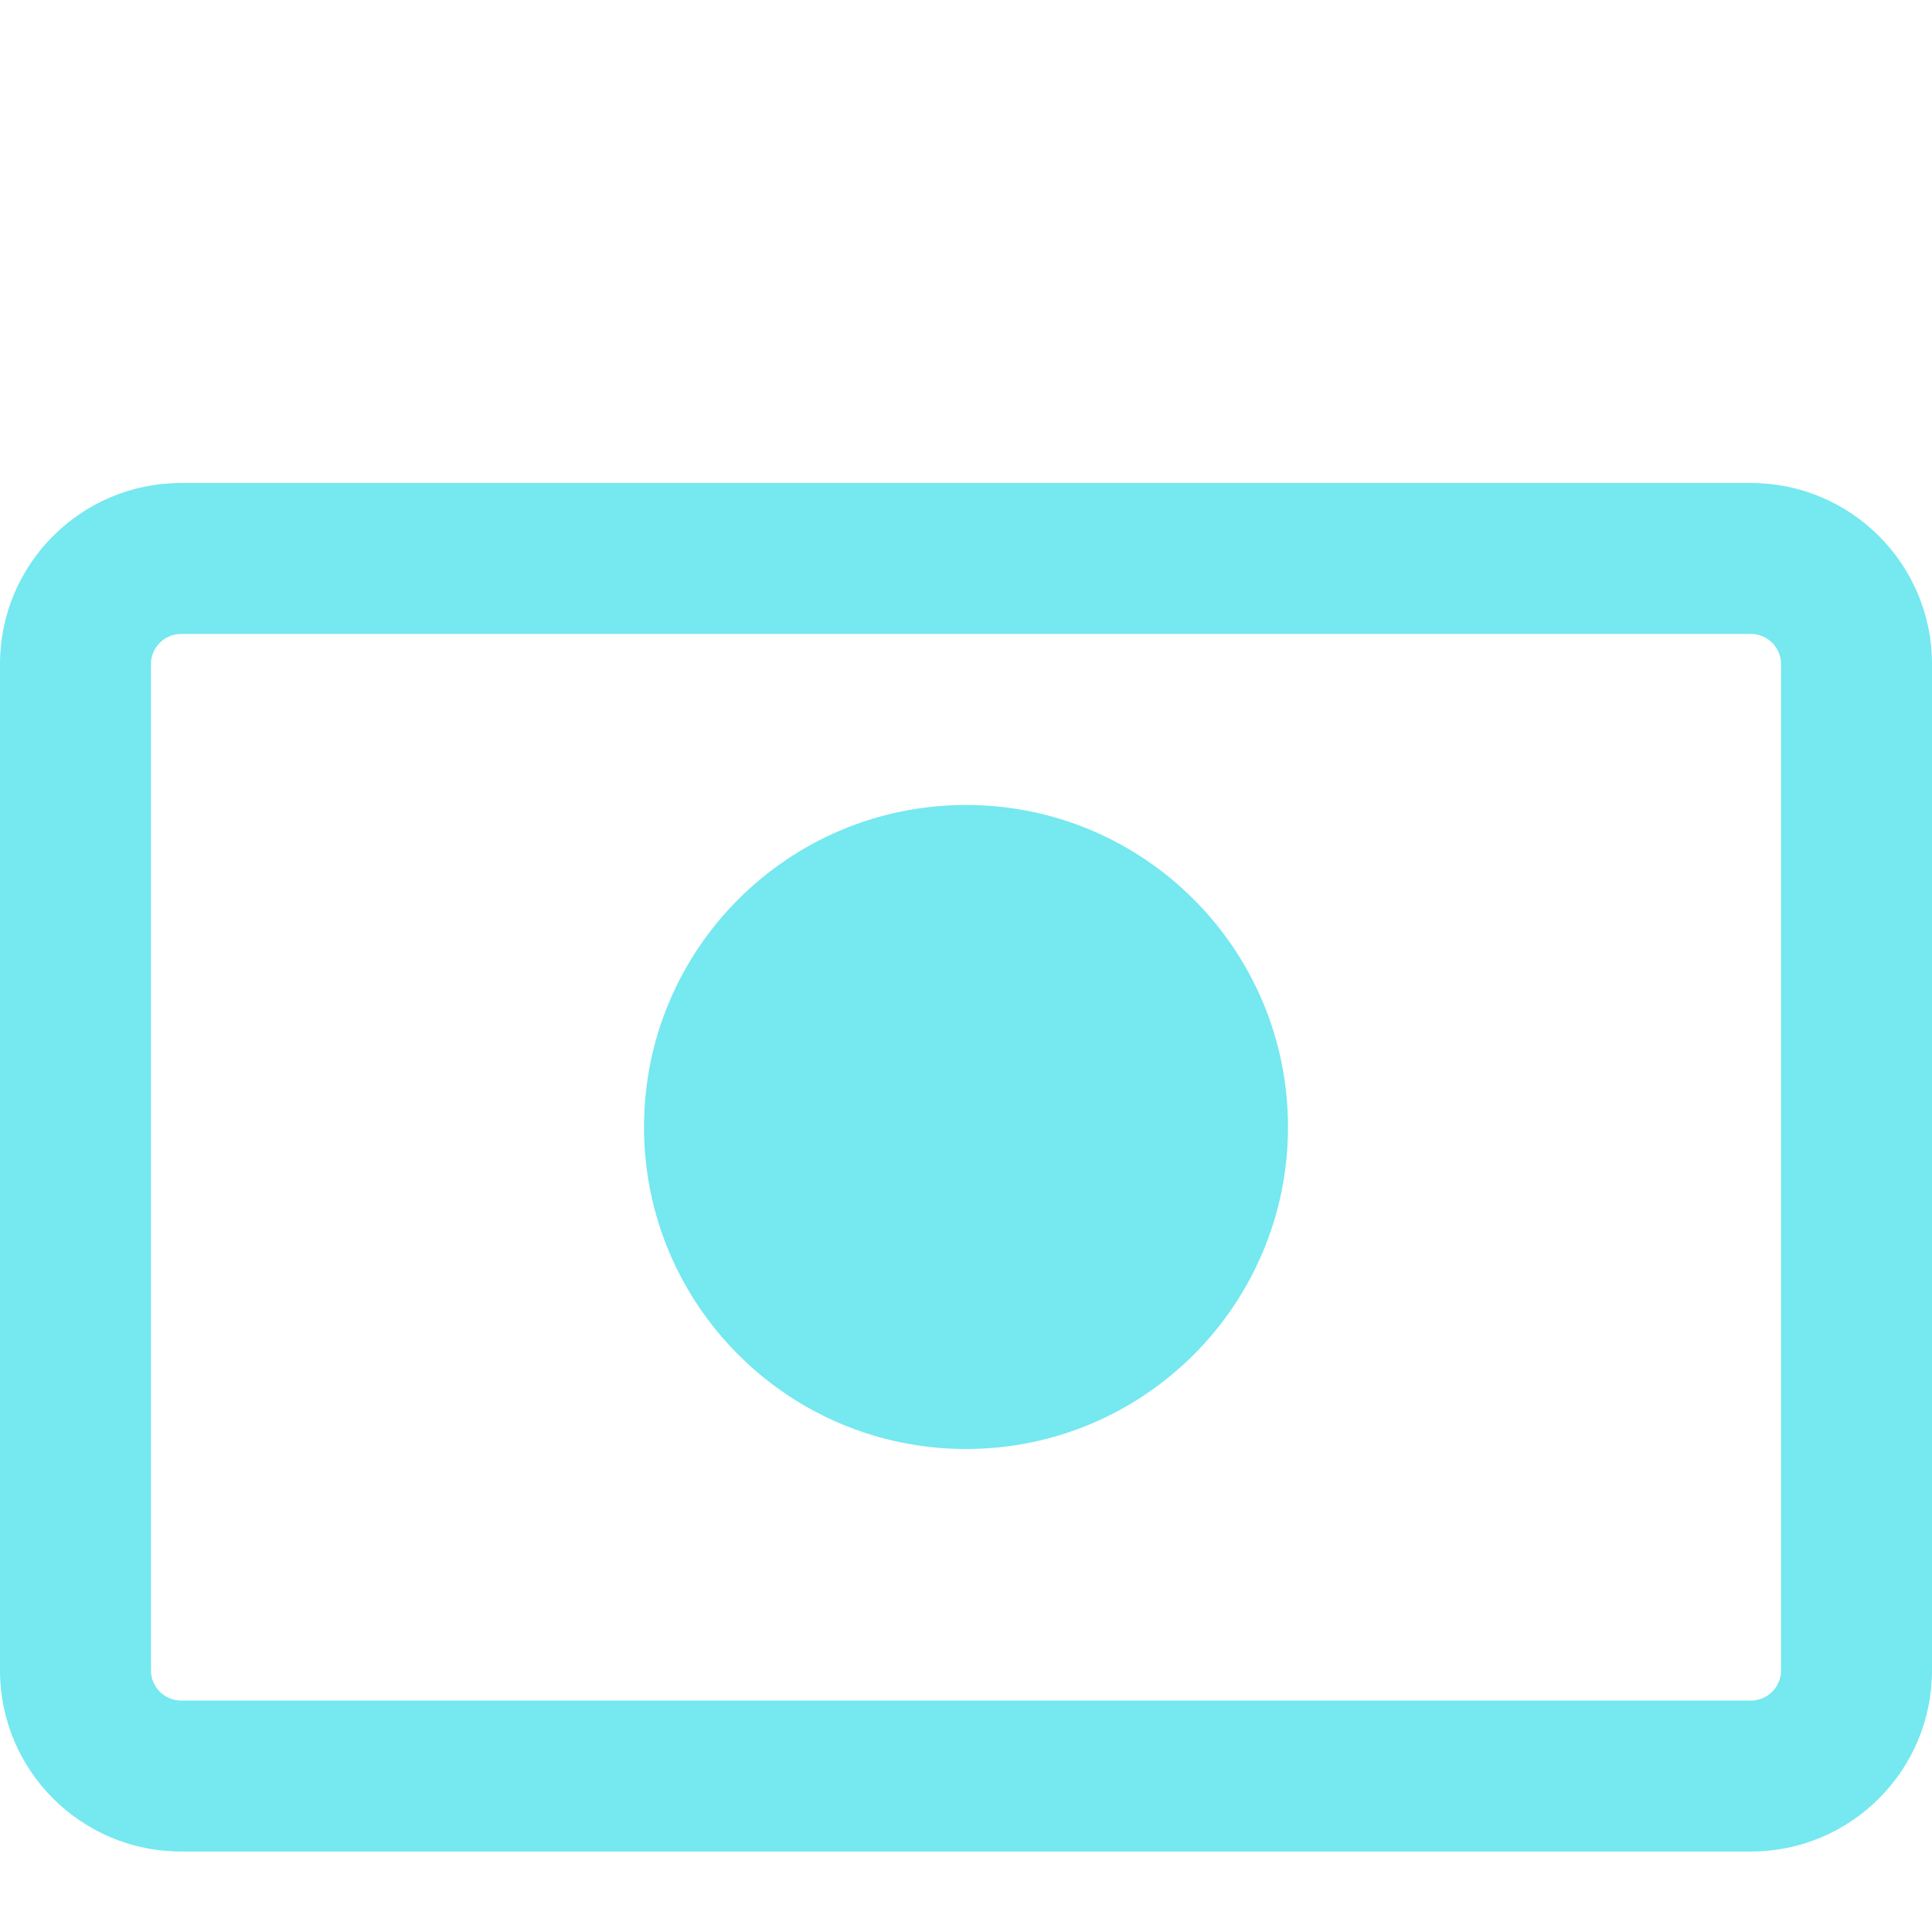 <svg width="38" height="38" viewBox="0 0 38 38" fill="none" xmlns="http://www.w3.org/2000/svg">
<path fill-rule="evenodd" clip-rule="evenodd" d="M34.438 12.469H3.562C3.235 12.469 2.969 12.735 2.969 13.062V32.854C2.969 33.182 3.235 33.448 3.562 33.448H34.438C34.765 33.448 35.031 33.182 35.031 32.854V13.062C35.031 12.735 34.765 12.469 34.438 12.469ZM3.562 9.5C1.595 9.5 0 11.095 0 13.062V32.854C0 34.822 1.595 36.417 3.562 36.417H34.438C36.405 36.417 38 34.822 38 32.854V13.062C38 11.095 36.405 9.5 34.438 9.5H3.562Z" fill="#75E8F0"/>
<path d="M25.333 22.167C25.333 25.665 22.498 28.5 19 28.5C15.502 28.5 12.667 25.665 12.667 22.167C12.667 18.669 15.502 15.833 19 15.833C22.498 15.833 25.333 18.669 25.333 22.167Z" fill="#75E8F0"/>
</svg>
